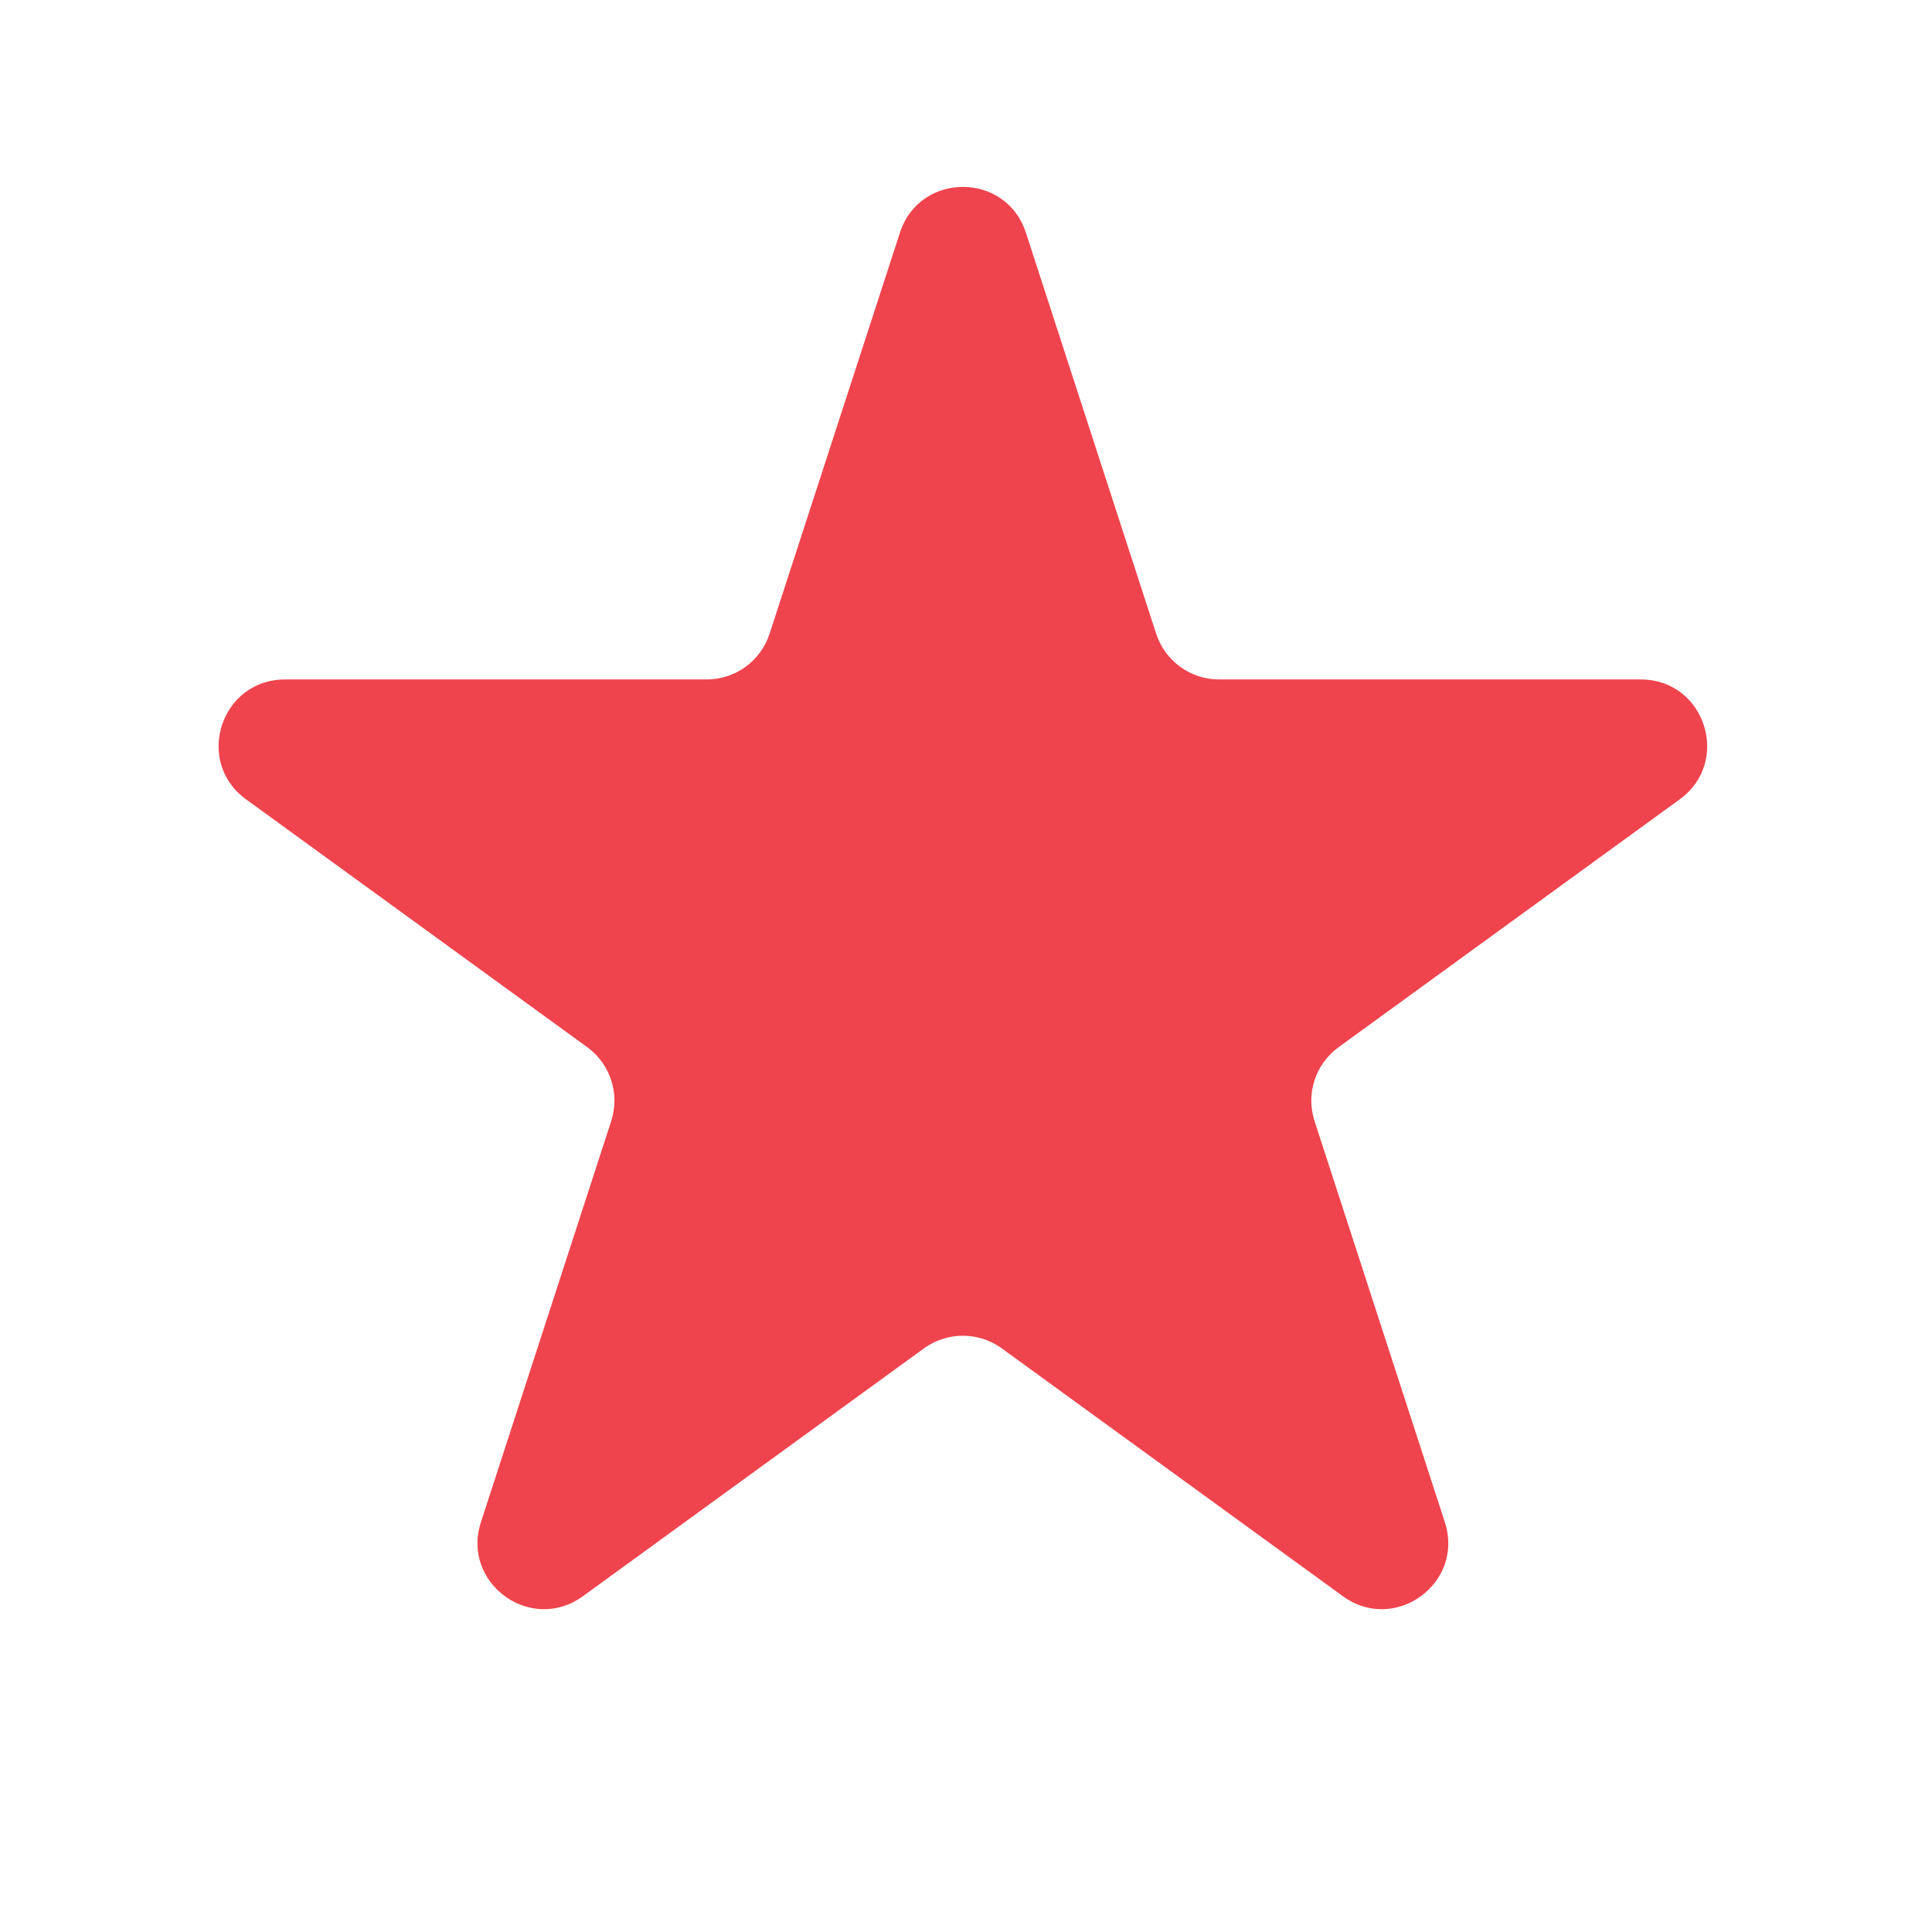 <svg width="26" height="26" viewBox="0 0 26 26" fill="none" xmlns="http://www.w3.org/2000/svg">
<g id="Star 1">
<path id="Star 1_2" d="M12.111 3.131C12.377 2.31 13.539 2.31 13.806 3.131L15.559 8.528C15.679 8.896 16.021 9.144 16.407 9.144H22.082C22.945 9.144 23.304 10.249 22.605 10.757L18.015 14.092C17.702 14.319 17.571 14.721 17.691 15.088L19.444 20.485C19.711 21.307 18.771 21.989 18.073 21.482L13.482 18.146C13.17 17.919 12.747 17.919 12.434 18.146L7.843 21.482C7.145 21.989 6.205 21.307 6.472 20.485L8.225 15.088C8.345 14.721 8.214 14.319 7.902 14.092L3.311 10.757C2.612 10.249 2.971 9.144 3.835 9.144H9.509C9.895 9.144 10.238 8.896 10.357 8.528L12.111 3.131Z" fill="#EF444D"/>
</g>
</svg>

